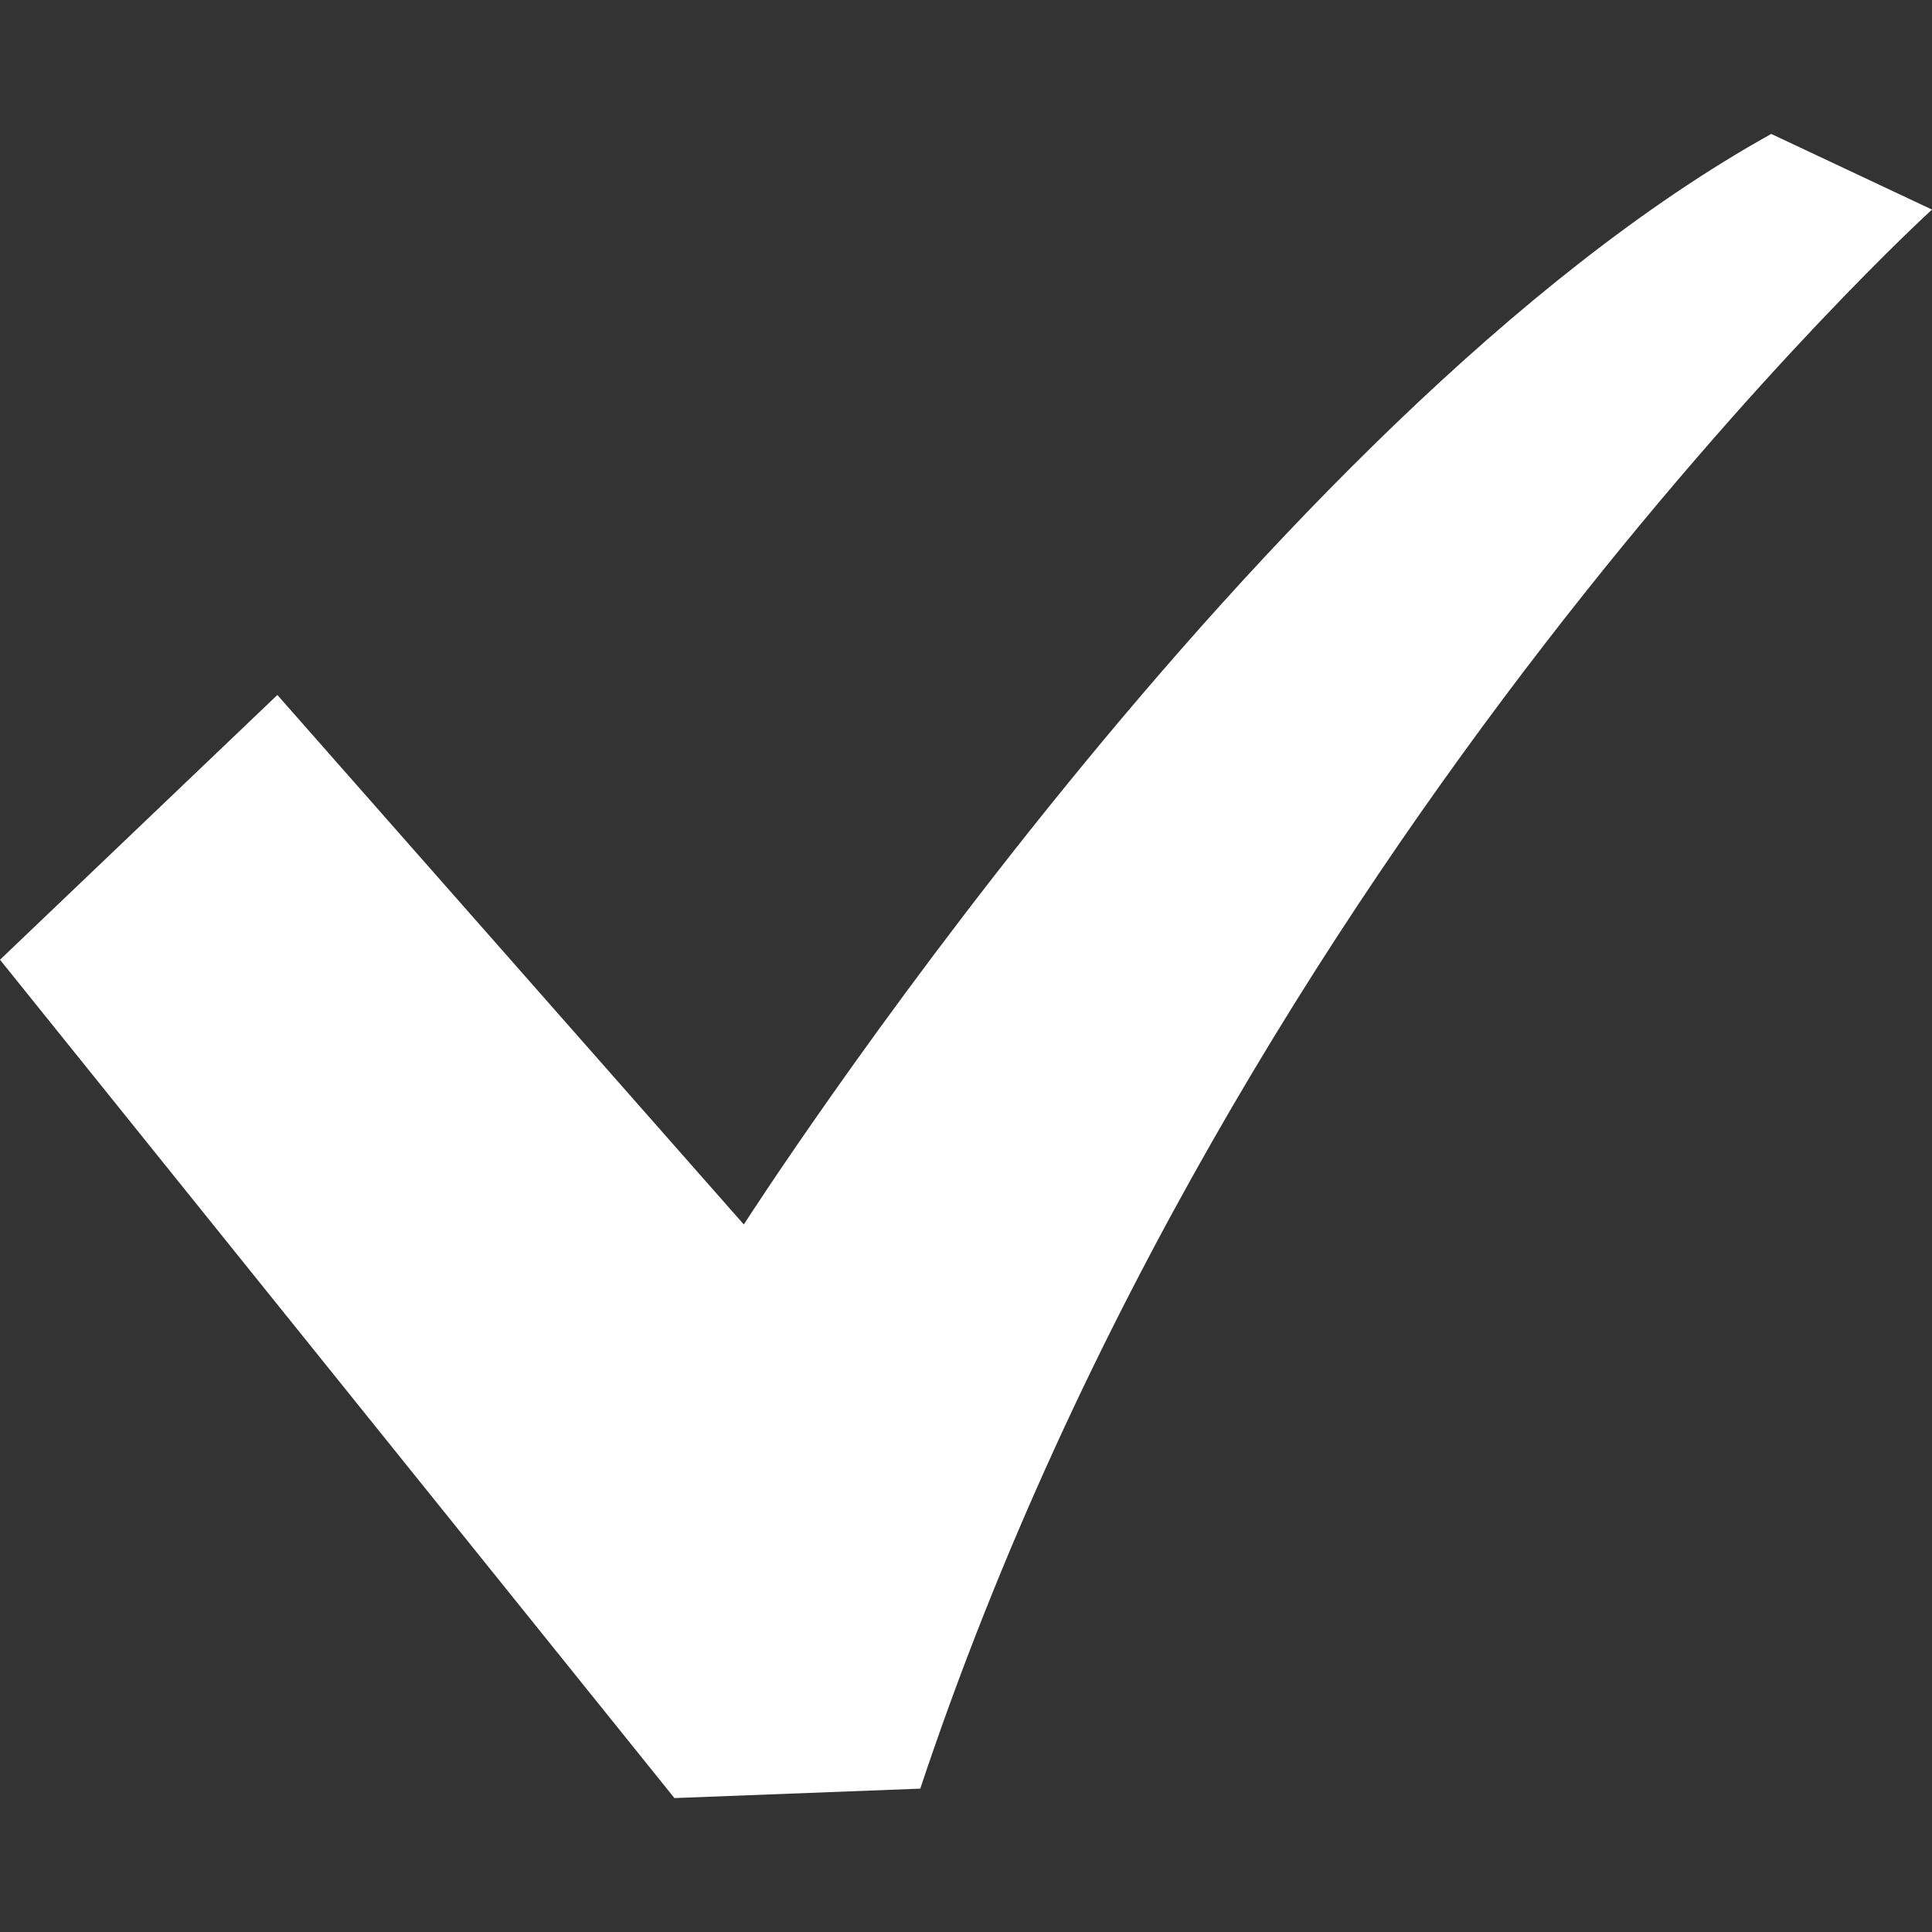<svg width="25" height="25" viewBox="0 0 25 25" fill="none" xmlns="http://www.w3.org/2000/svg">
<rect x="0" y="0" width="25" height="25" fill="#333333" stroke="none"/>
<path d="M22.92 1.733C16.313 5.403 9.625 15.845 9.625 15.845L3.589 8.993L0 12.419L8.727 23.267L11.908 23.145C15.987 10.909 25 2.712 25 2.712L22.92 1.733Z" fill="white"/>
</svg>
